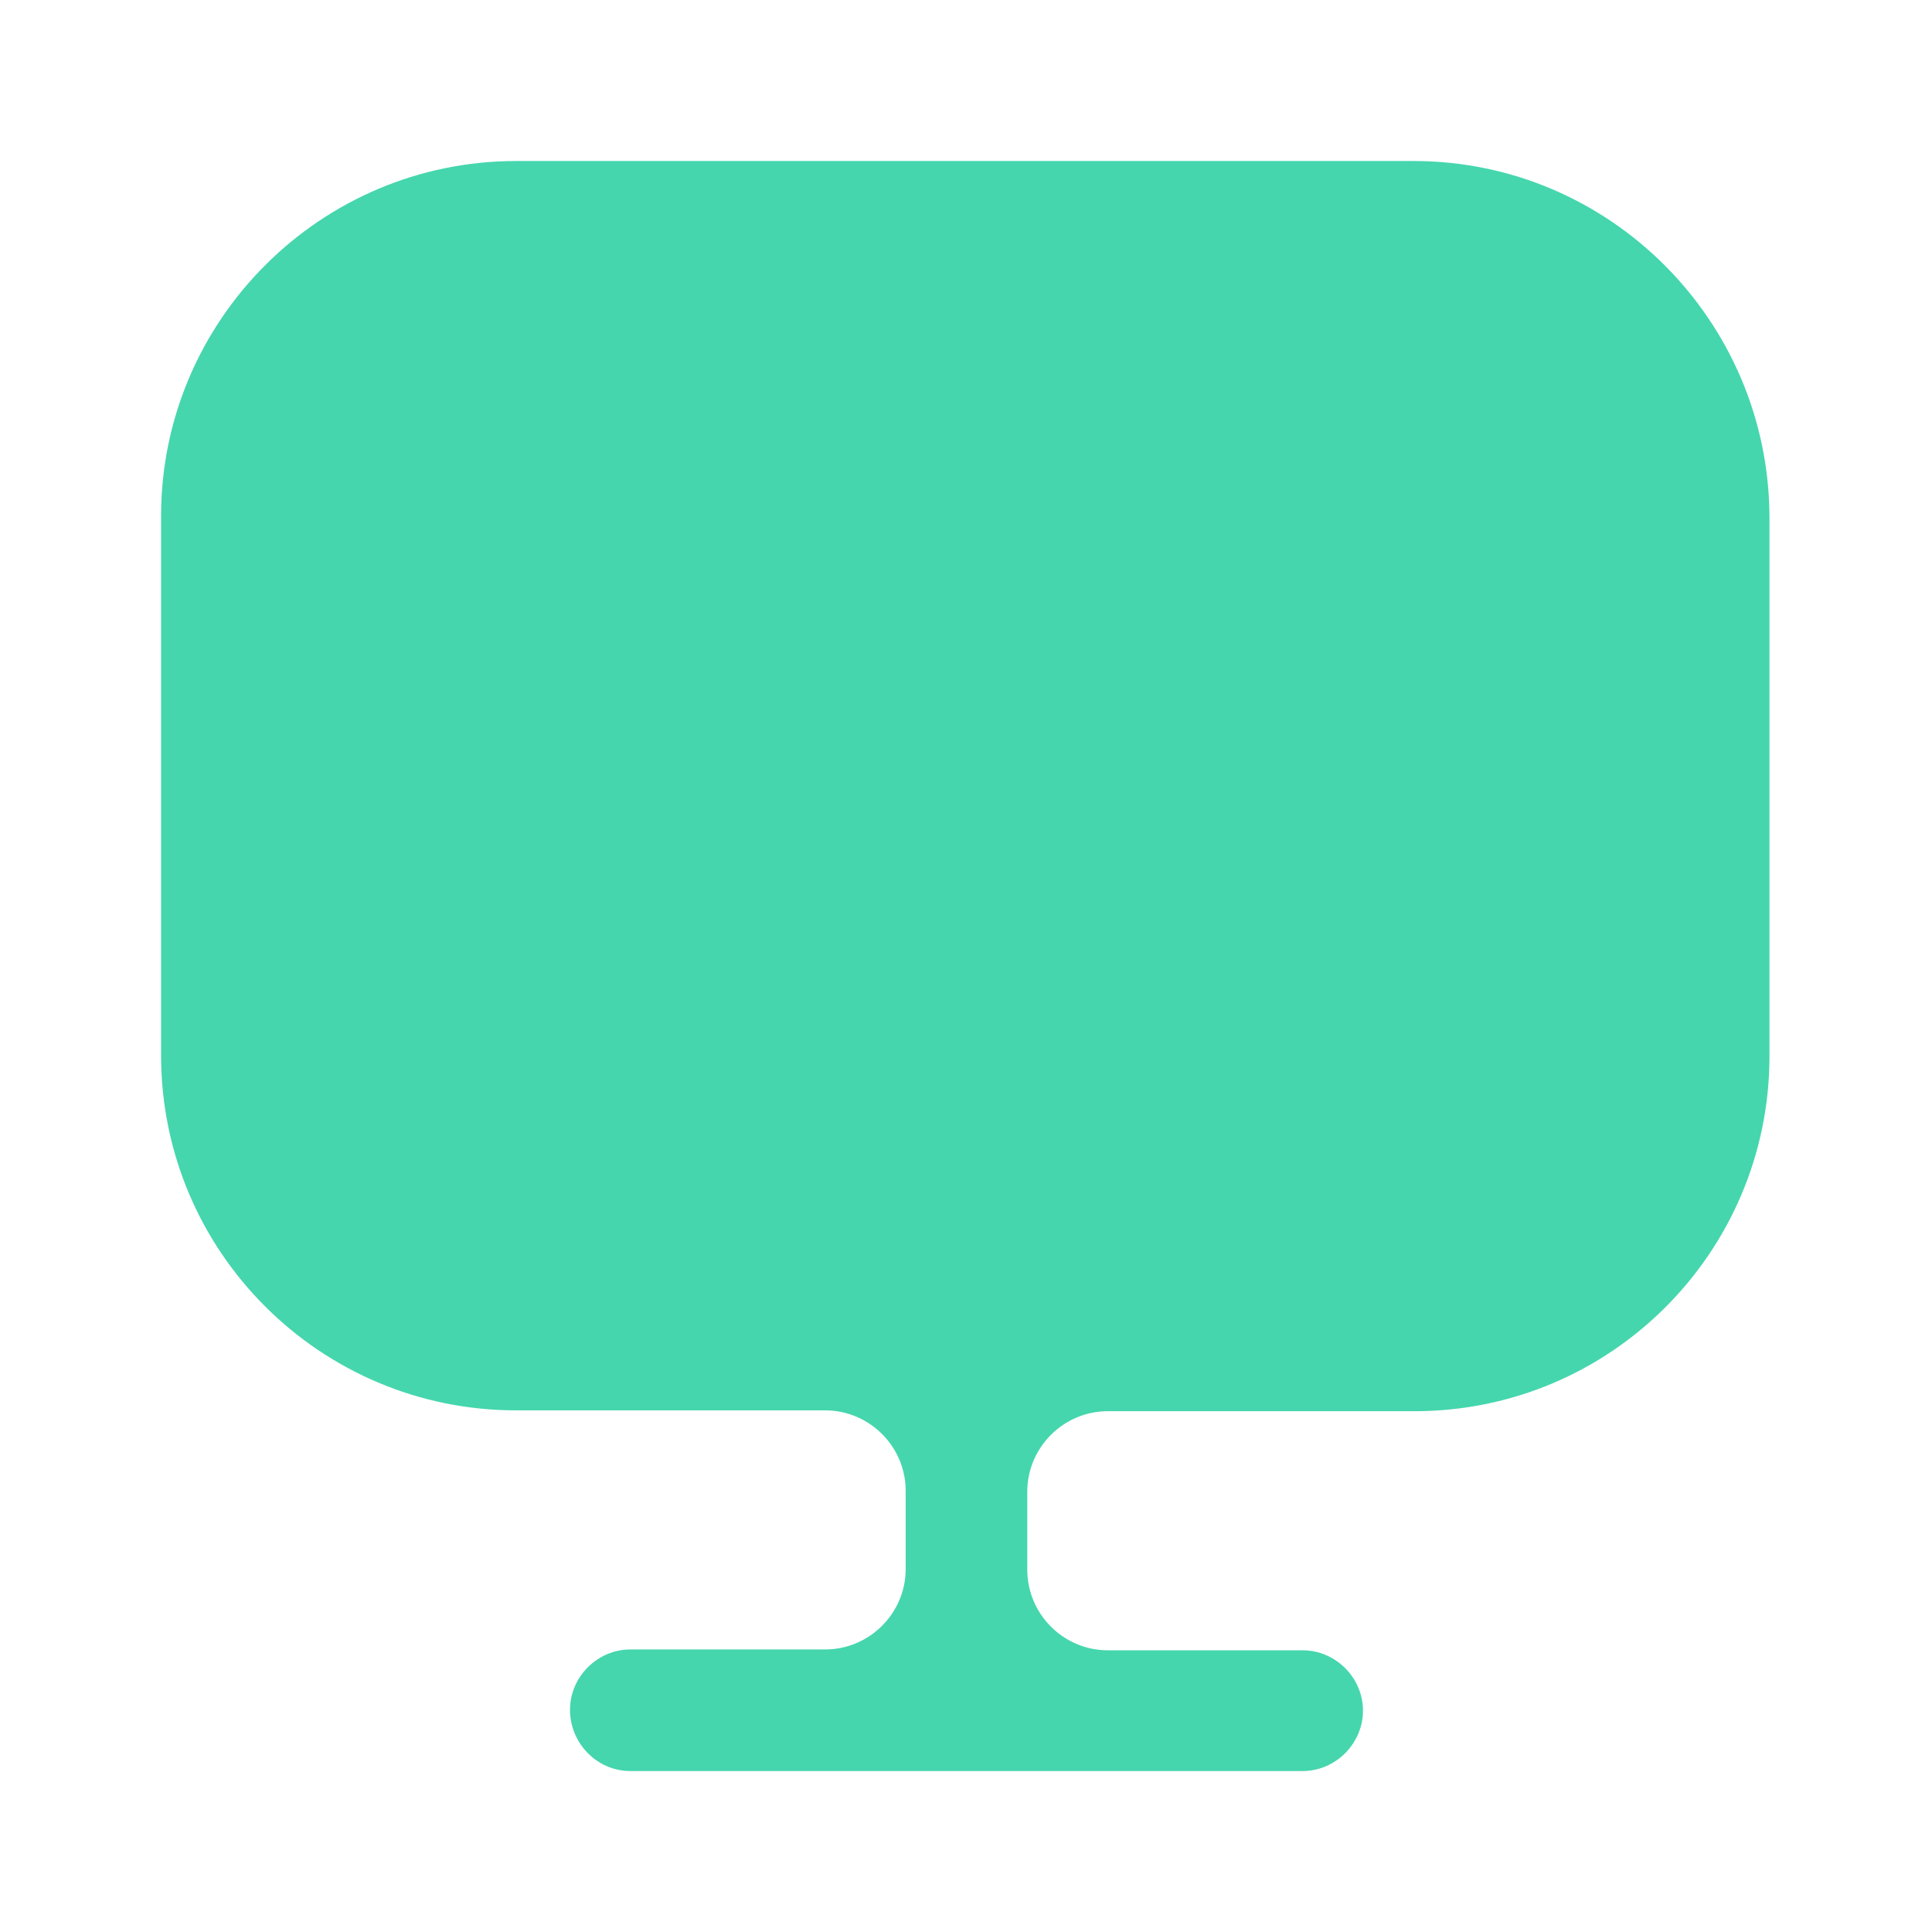 <?xml version="1.0" encoding="UTF-8"?> <svg xmlns="http://www.w3.org/2000/svg" width="32" height="32" viewBox="0 0 32 32" fill="none"><path d="M23.415 2.667H8.548C5.308 2.667 2.668 5.307 2.668 8.547V17.214V17.48C2.668 20.734 5.308 23.36 8.548 23.36H13.668C14.401 23.36 15.001 23.96 15.001 24.694V25.987C15.001 26.72 14.401 27.32 13.668 27.32H10.441C9.895 27.32 9.441 27.774 9.441 28.32C9.441 28.867 9.881 29.334 10.441 29.334H21.575C22.121 29.334 22.575 28.88 22.575 28.334C22.575 27.787 22.121 27.334 21.575 27.334H18.348C17.615 27.334 17.015 26.734 17.015 26V24.707C17.015 23.974 17.615 23.374 18.348 23.374H23.428C26.681 23.374 29.308 20.734 29.308 17.494V17.227V8.56C29.295 5.307 26.655 2.667 23.415 2.667Z" fill="#45D6AD"></path></svg> 